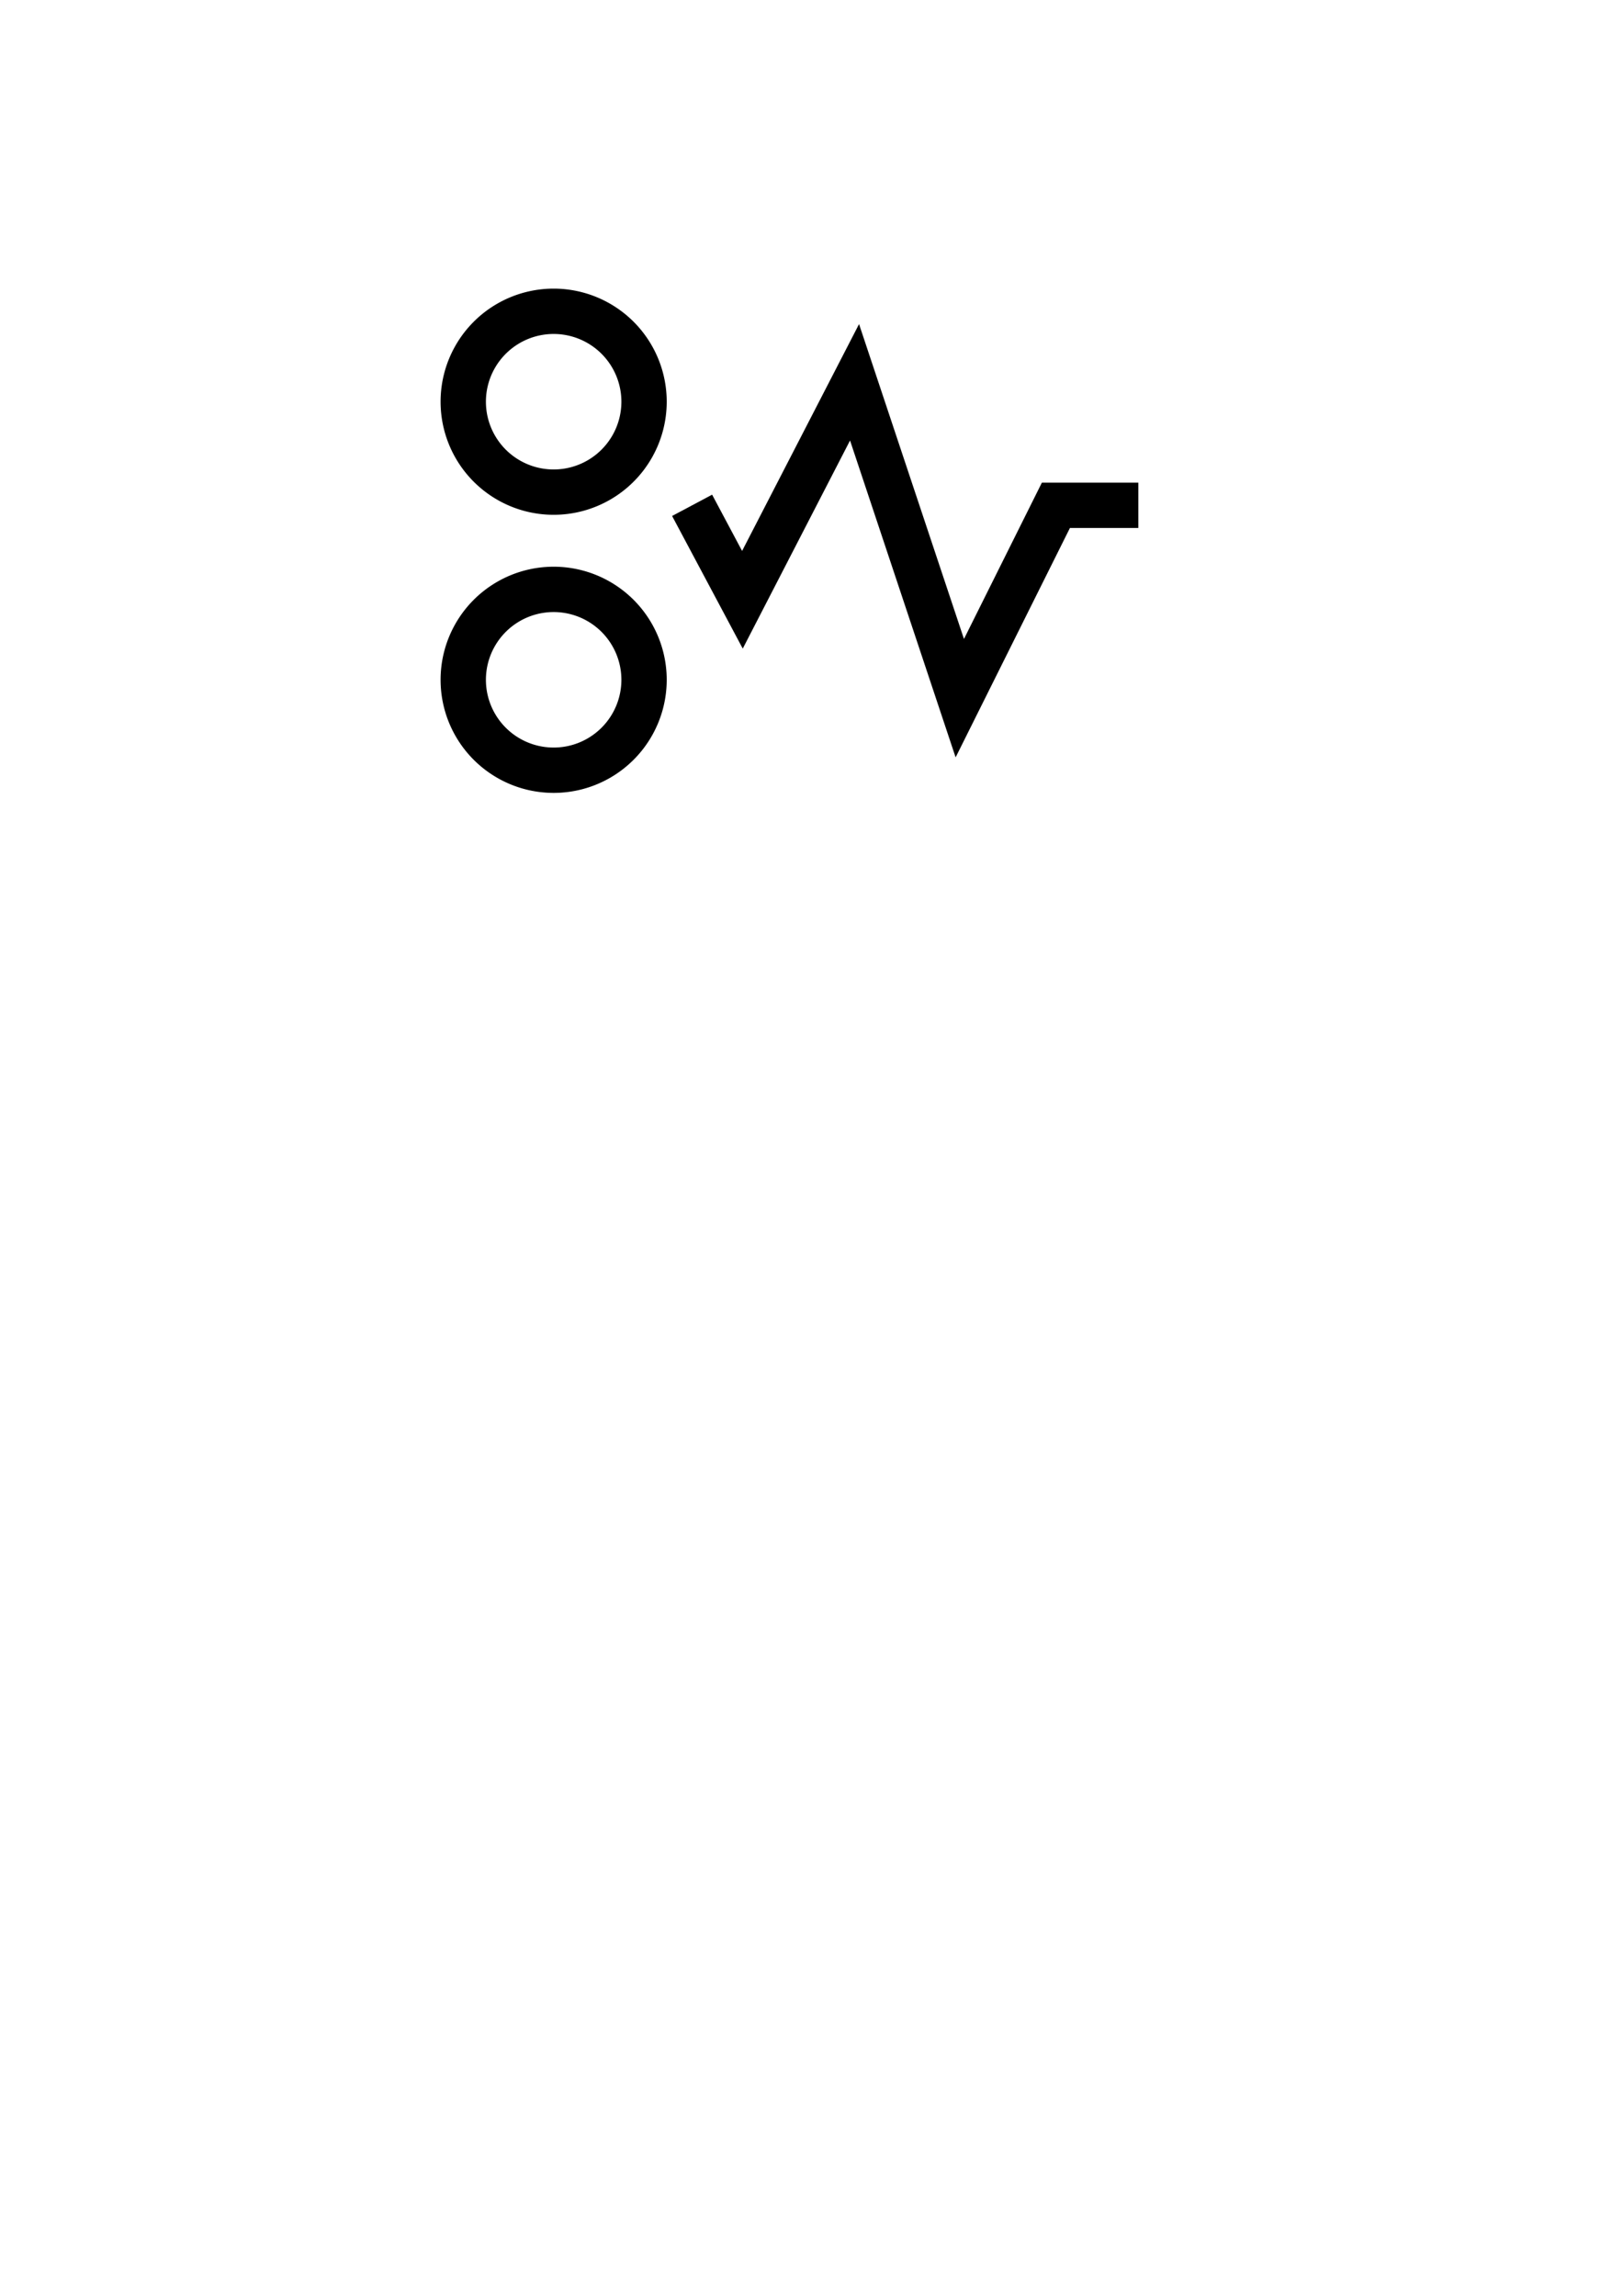 <?xml version="1.0" encoding="UTF-8"?>
<svg version="1.1" viewBox="0 0 744.09 1052.4" xmlns="http://www.w3.org/2000/svg">
<g transform="matrix(34.639 0 0 34.639 565.98 -18630)" fill="none" stroke="#000" stroke-width=".6">
<g stroke-linecap="round">
<path transform="translate(3.544 1.969)" d="m-11.359 541.18a1.196 1.196 0 1 1-2.393 0 1.196 1.196 0 1 1 2.393 0z"/>
<path transform="translate(3.544 5.649)" d="m-11.359 541.18a1.196 1.196 0 1 1-2.393 0 1.196 1.196 0 1 1 2.393 0z"/>
</g>
<path d="m-7.179 544.52 0.666 1.25 1.484-2.878 1.393 4.18 1.272-2.552h1.091"/>
</g>
</svg>
